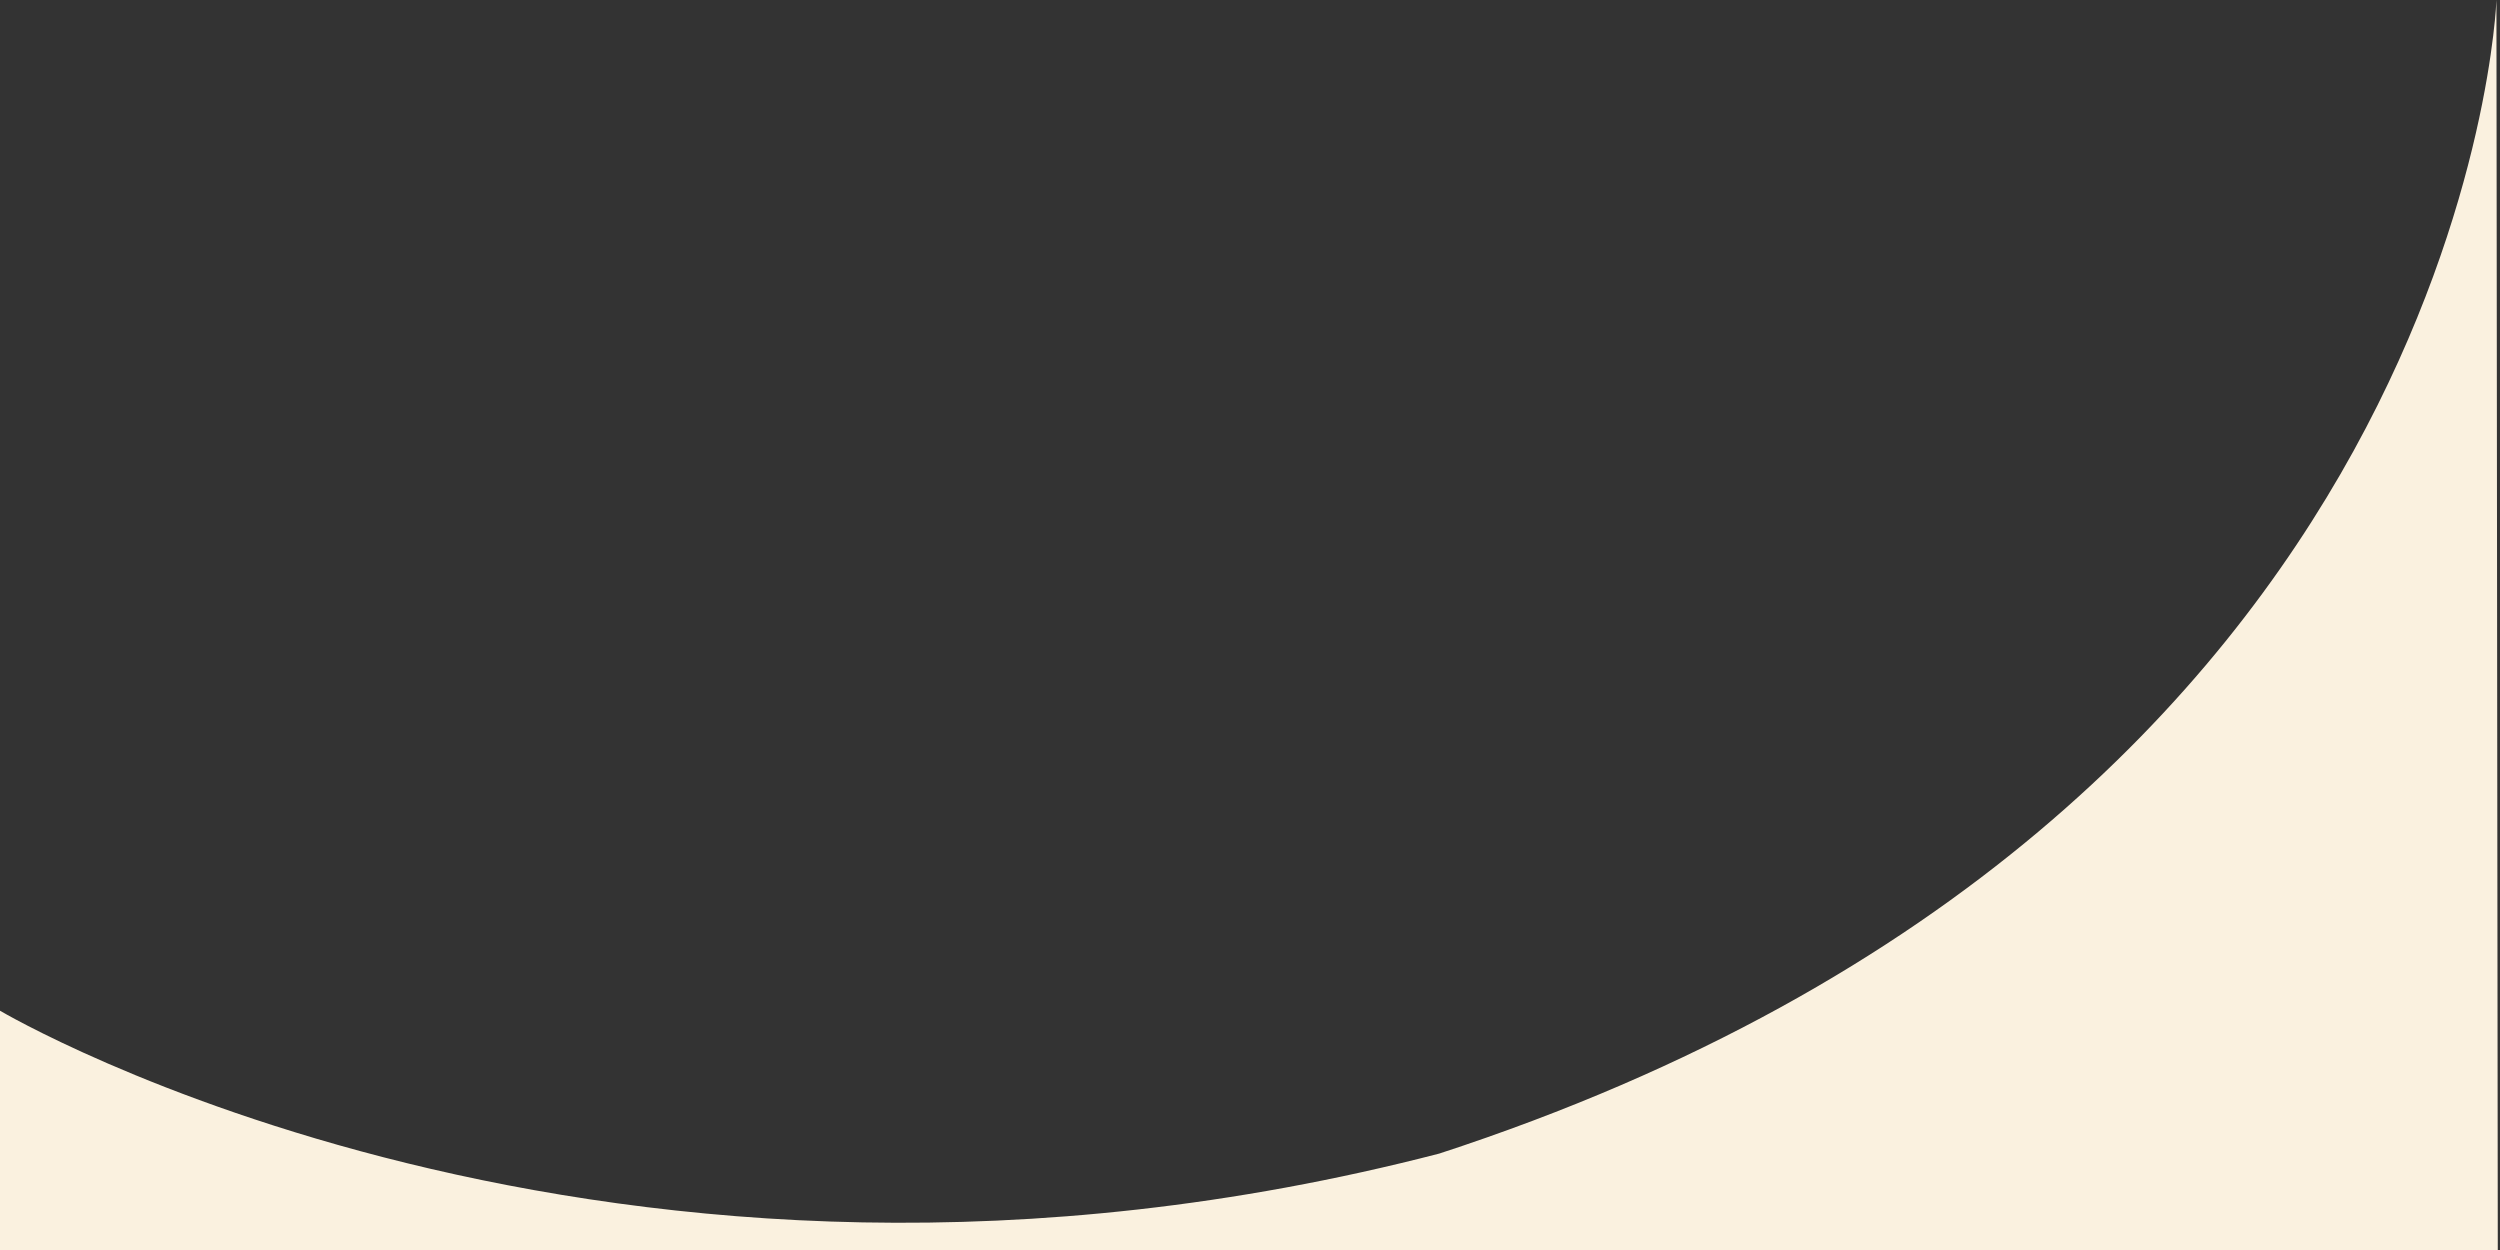 <?xml version="1.0" encoding="utf-8"?>
<!-- Generator: Adobe Illustrator 26.2.1, SVG Export Plug-In . SVG Version: 6.00 Build 0)  -->
<svg version="1.1" id="レイヤー_1" xmlns="http://www.w3.org/2000/svg" xmlns:xlink="http://www.w3.org/1999/xlink" x="0px"
	 y="0px" viewBox="0 0 1400 700" style="enable-background:new 0 0 1400 700;" xml:space="preserve">
<rect x="0" y="0" width="1400" height="700" fill="#333333" stroke="none"/>
<style type="text/css">
	.st0{fill:#FAF1DF;}
</style>
<path class="st0" d="M1400,1844H0V566c0,0,339,201,806,80C1382,458,1398,0,1398,0L1400,1844z"/>
</svg>
